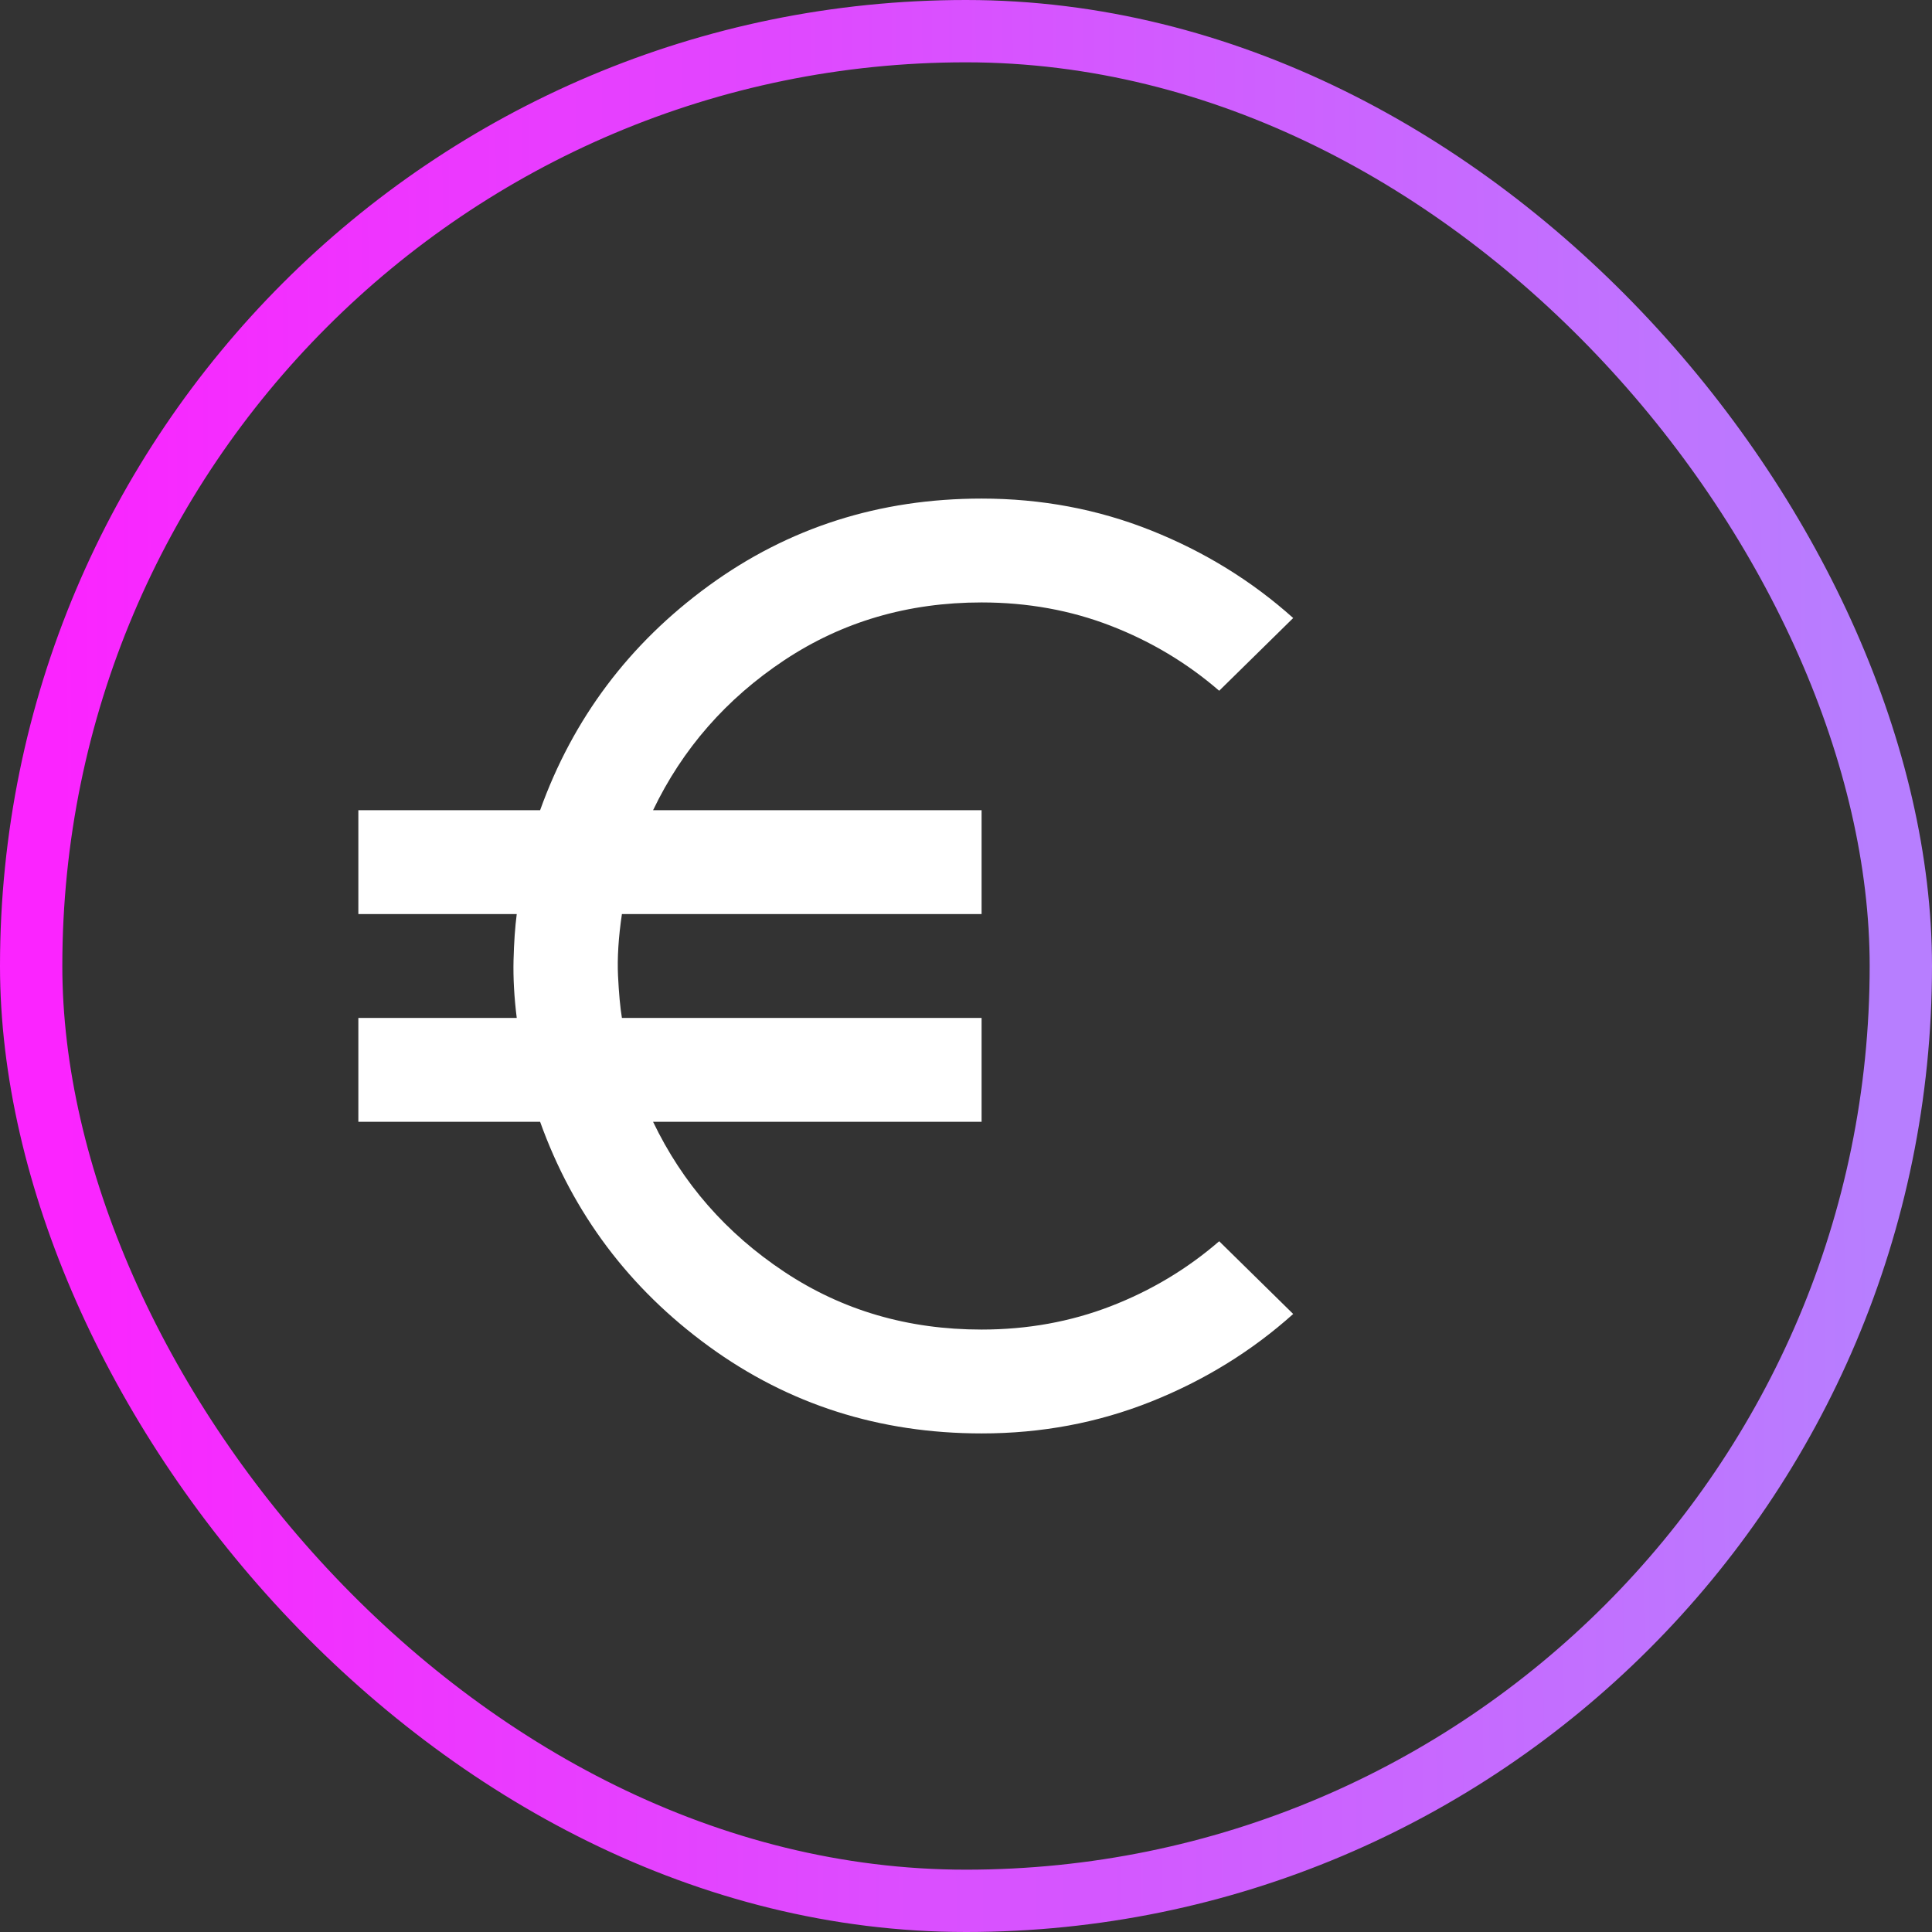 <svg width="62" height="62" viewBox="0 0 62 62" fill="none" xmlns="http://www.w3.org/2000/svg">
<rect x="0" y="0" width="62" height="62" fill="#333333" stroke="none"/>
<rect x="1" y="1" width="60" height="60" rx="30" stroke="url(#paint0_linear_1910_1712)" stroke-width="2"/>
<path d="M31.5 46C28.222 46 25.306 45.069 22.75 43.208C20.194 41.347 18.389 38.944 17.333 36H11.5V32.667H16.583C16.5 32 16.466 31.382 16.48 30.813C16.494 30.244 16.529 29.751 16.583 29.333H11.5V26H17.333C18.389 23.056 20.194 20.653 22.75 18.792C25.306 16.931 28.222 16 31.5 16C33.417 16 35.229 16.341 36.938 17.022C38.647 17.703 40.168 18.64 41.5 19.833L39.125 22.167C38.097 21.278 36.938 20.583 35.647 20.083C34.356 19.583 32.973 19.333 31.5 19.333C29.139 19.333 27.028 19.952 25.167 21.188C23.306 22.425 21.903 24.029 20.958 26H31.5V29.333H19.958C19.847 30.083 19.806 30.743 19.833 31.313C19.861 31.883 19.903 32.334 19.958 32.667H31.5V36H20.958C21.903 37.972 23.306 39.577 25.167 40.813C27.028 42.05 29.139 42.668 31.5 42.667C32.972 42.667 34.354 42.417 35.647 41.917C36.939 41.417 38.098 40.722 39.125 39.833L41.5 42.167C40.167 43.361 38.646 44.299 36.937 44.98C35.228 45.661 33.416 46.001 31.5 46Z" fill="white"/>
<defs>
<linearGradient id="paint0_linear_1910_1712" x1="2" y1="60" x2="60.23" y2="59.768" gradientUnits="userSpaceOnUse">
<stop stop-color="#FB24FF"/>
<stop offset="1" stop-color="#B77EFF"/>
</linearGradient>
</defs>
</svg>
